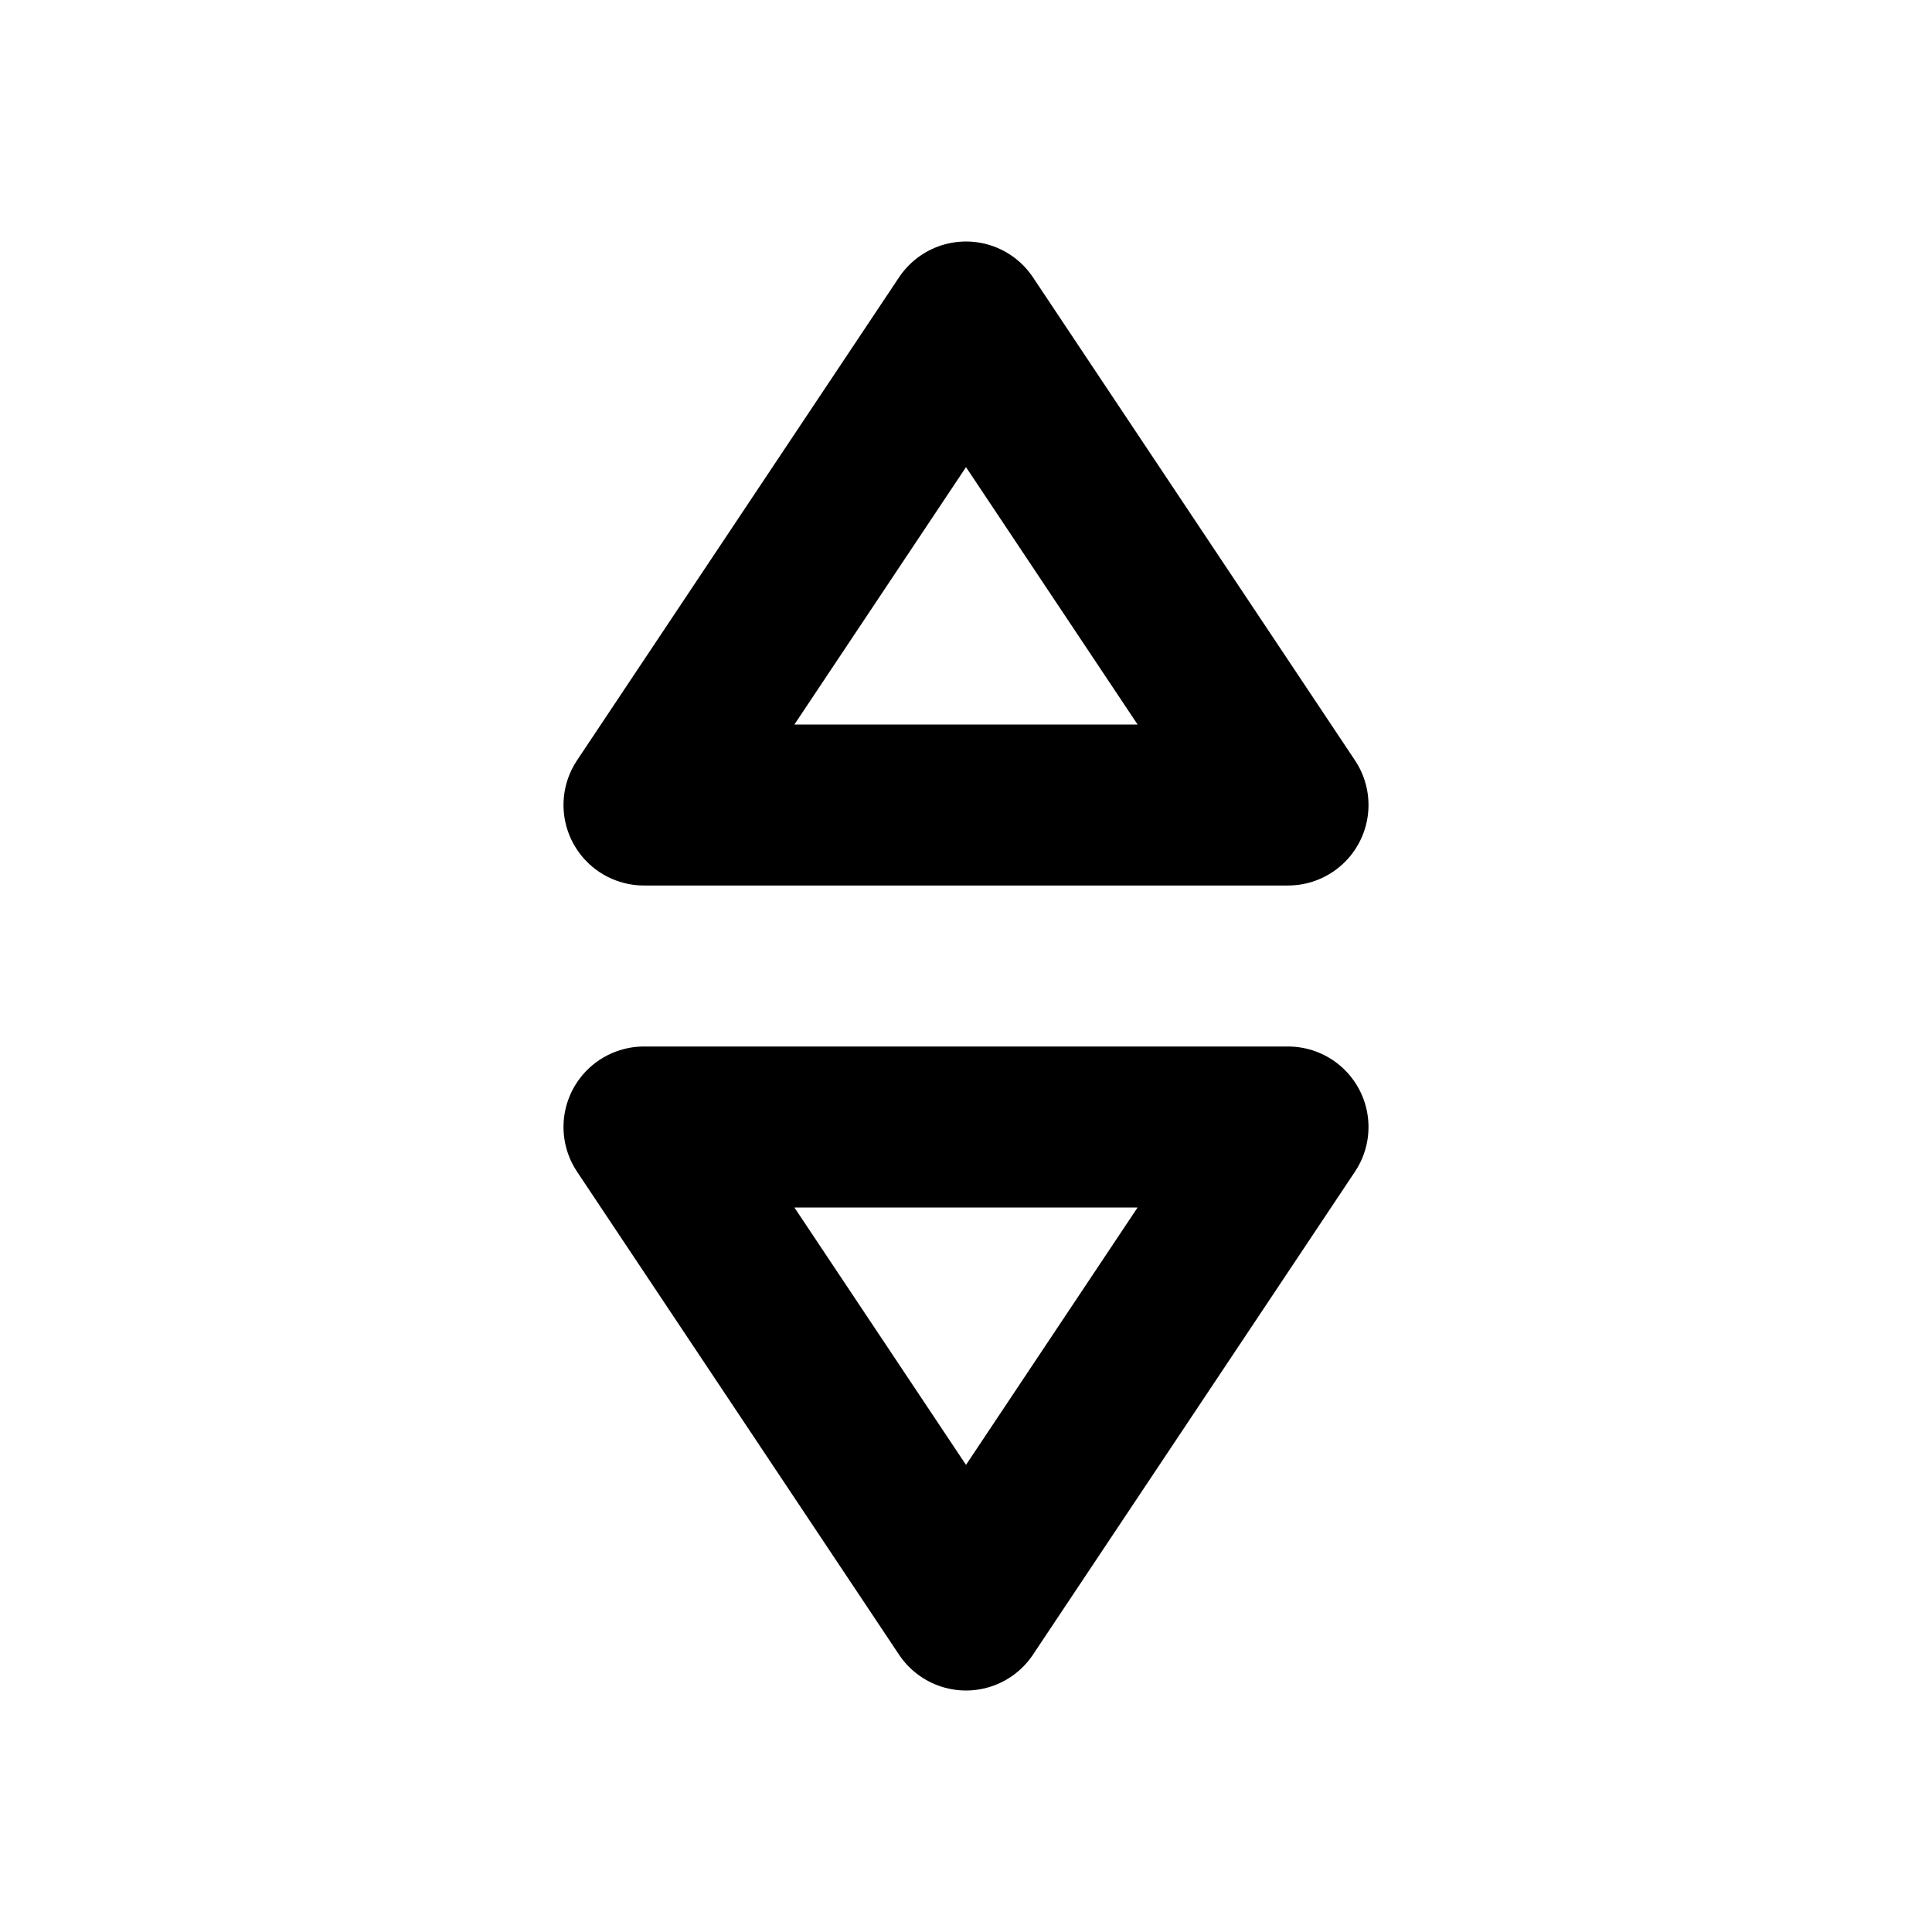 <svg xmlns="http://www.w3.org/2000/svg" width="24" height="24" fill="none" viewBox="0 0 24 24">
  <path stroke="currentColor" stroke-linecap="round" stroke-linejoin="round" stroke-width="2" d="m8 10 4-6 4 6H8Zm8 4-4 6-4-6h8Z"/>
</svg>
